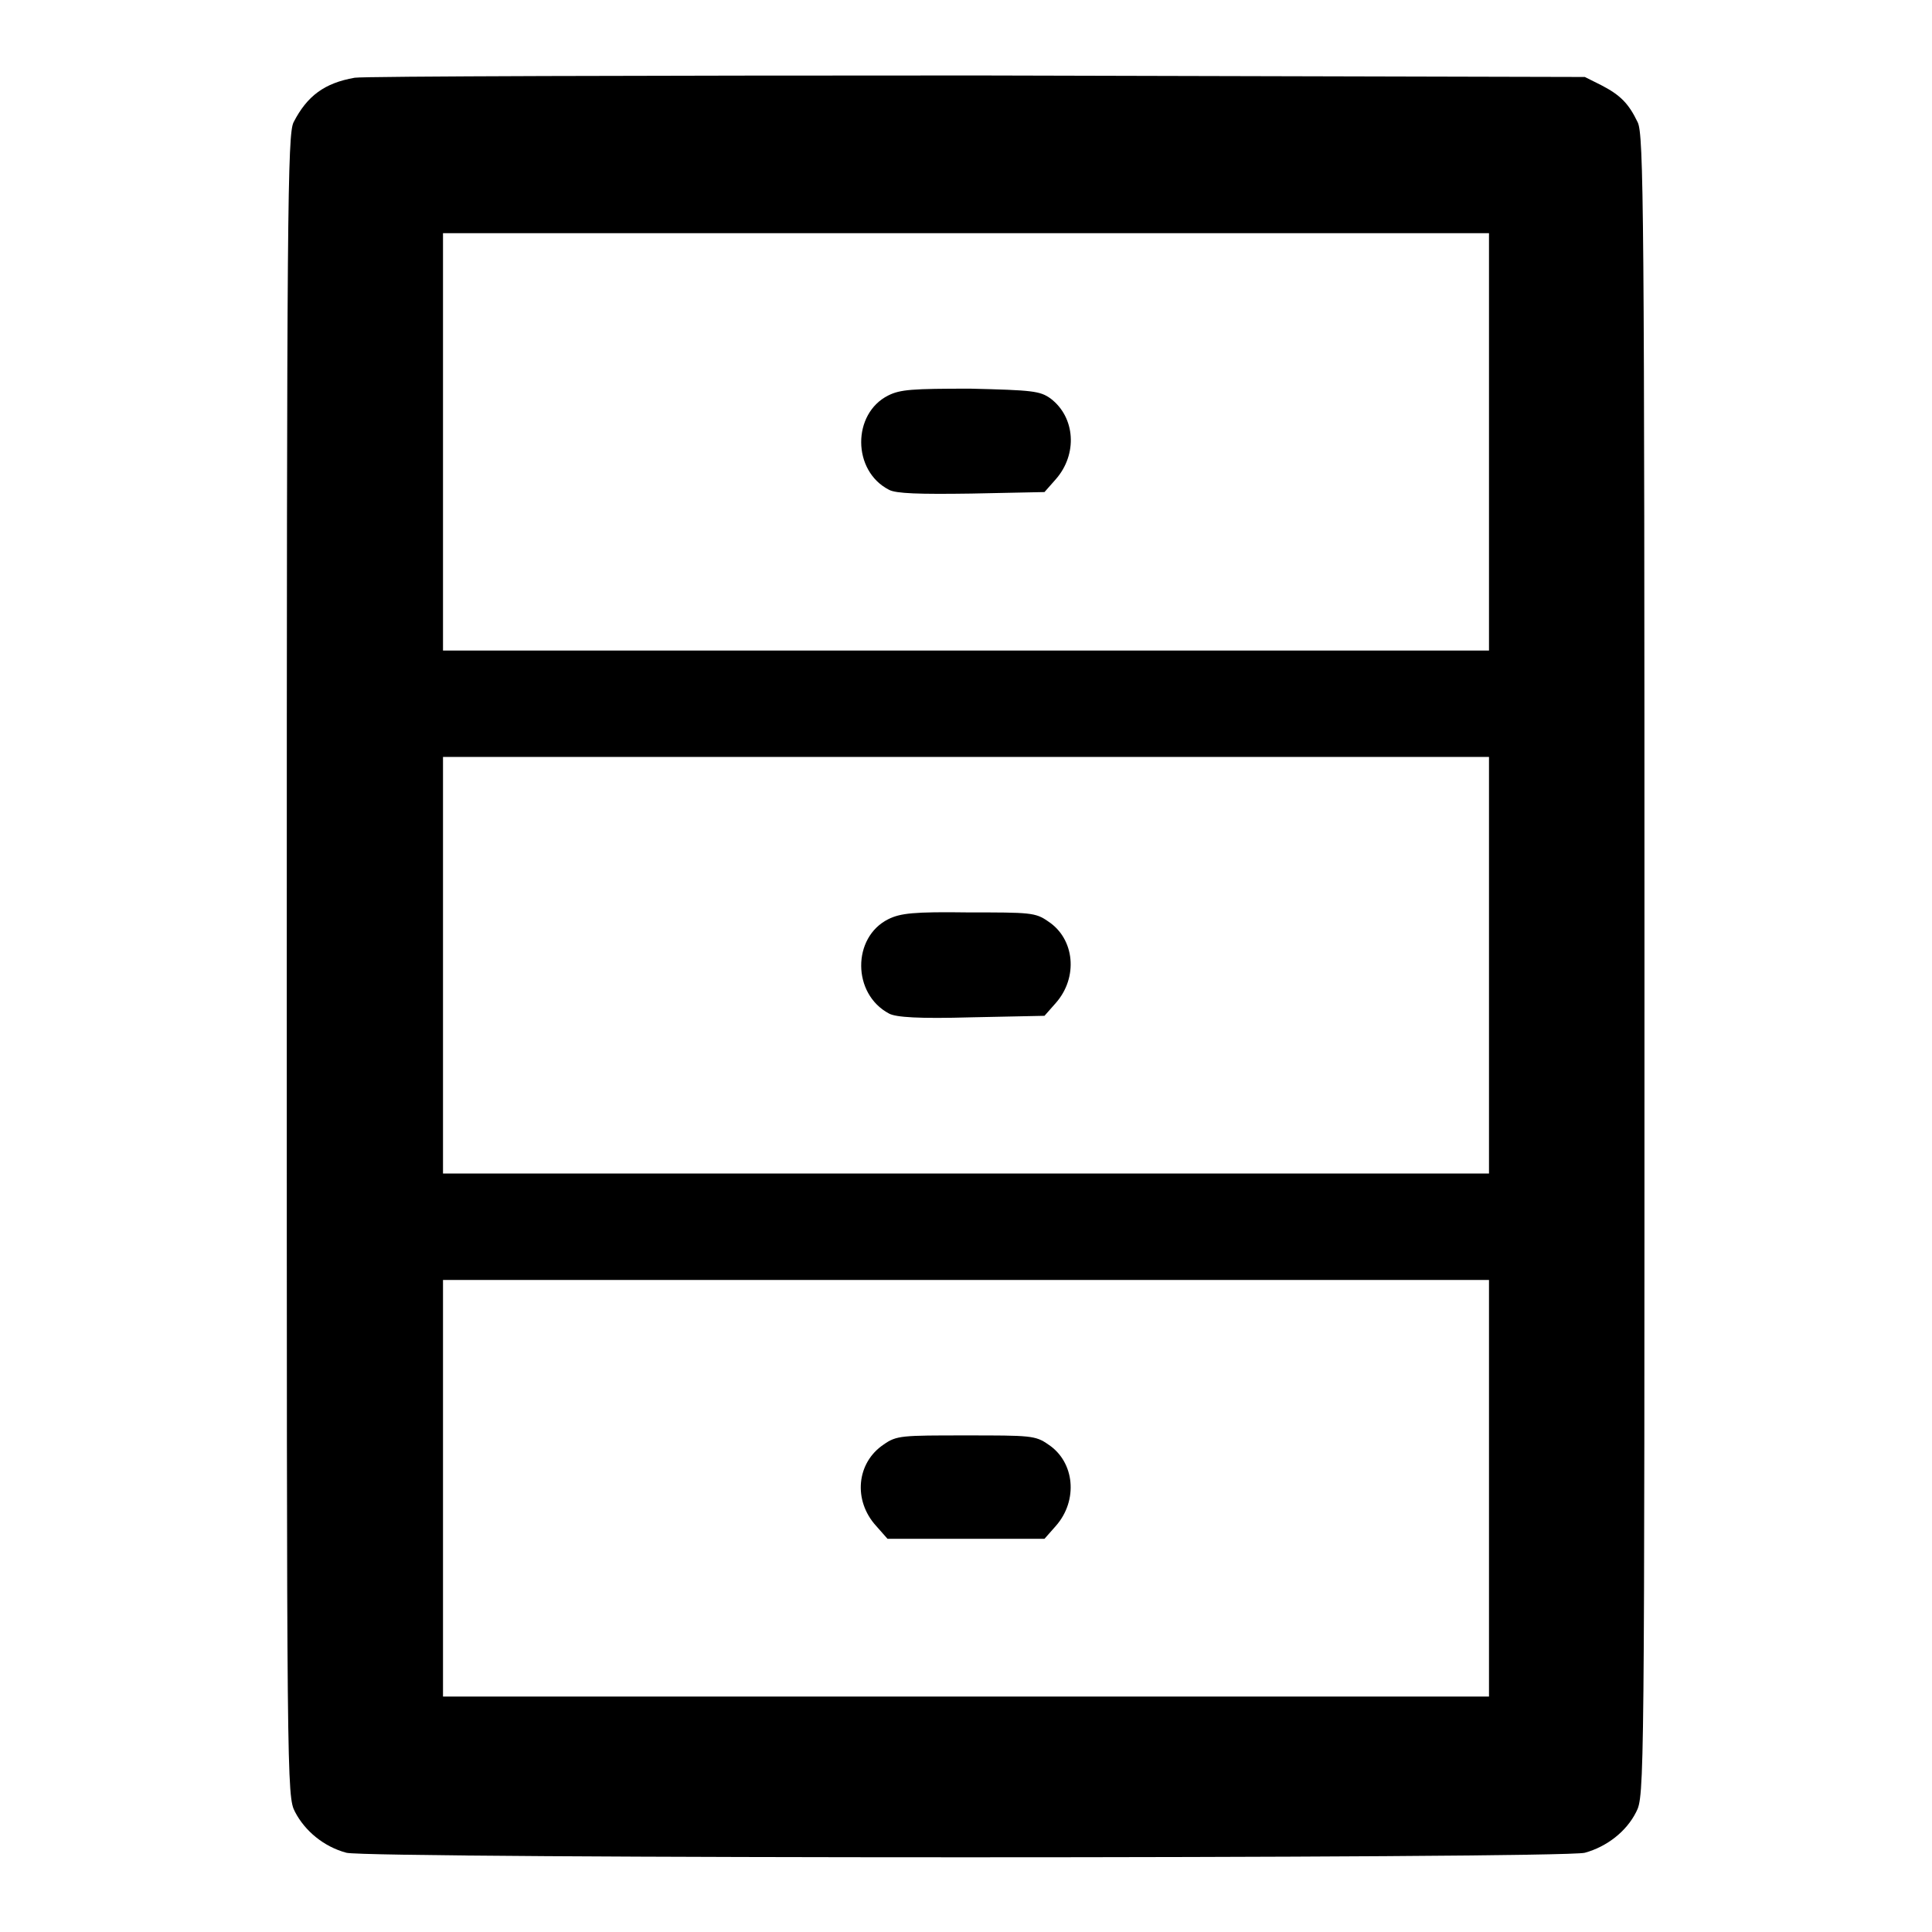 <?xml version="1.0" encoding="utf-8"?>
<!-- Svg Vector Icons : http://www.onlinewebfonts.com/icon -->
<!DOCTYPE svg PUBLIC "-//W3C//DTD SVG 1.1//EN" "http://www.w3.org/Graphics/SVG/1.1/DTD/svg11.dtd">
<svg version="1.1" xmlns="http://www.w3.org/2000/svg" xmlns:xlink="http://www.w3.org/1999/xlink" x="0px" y="0px" viewBox="0 0 256 256" enable-background="new 0 0 256 256" xml:space="preserve">
<g><g><g><path fill="#000000" d="M47,10.3c-4,0.7-6.3,2.4-8.1,5.9c-0.8,1.6-0.9,11.4-0.9,111.8c0,108.8,0,110,1.1,112.1c1.3,2.5,3.8,4.6,6.8,5.4c3,0.8,161.1,0.8,164.1,0c2.9-0.8,5.5-2.8,6.8-5.4c1.1-2.1,1.1-3.4,1.1-112.1c0-100.4-0.1-110.2-0.9-111.8c-1.2-2.5-2.3-3.6-4.8-4.9l-2.2-1.1L129.6,10C85.4,10,48.2,10.1,47,10.3z M197.3,58.6v27.6H128H58.7V58.6V30.9H128h69.3V58.6z M197.3,127.9v27.6H128H58.7v-27.6v-27.6H128h69.3V127.9z M197.3,197.2v27.6H128H58.7v-27.6v-27.6H128h69.3V197.2z"/><path fill="#000000" d="M117.7,52.4c-4.8,2.4-4.8,10,0.1,12.5c0.9,0.5,4,0.6,10.9,0.5l9.7-0.2l1.5-1.7c2.9-3.3,2.6-8.2-0.7-10.7c-1.4-1-2.4-1.1-10.6-1.3C120.9,51.5,119.3,51.6,117.7,52.4z"/><path fill="#000000" d="M117.7,121.8c-4.8,2.4-4.8,9.9,0.1,12.5c0.9,0.5,4,0.7,10.9,0.5l9.7-0.2l1.5-1.7c3-3.4,2.5-8.5-1-10.8c-1.7-1.2-2.4-1.2-10.6-1.2C121.1,120.8,119.3,121,117.7,121.8z"/><path fill="#000000" d="M117.1,191.4c-3.6,2.4-4.1,7.4-1,10.8l1.5,1.7H128h10.4l1.5-1.7c3-3.4,2.5-8.5-1-10.8c-1.7-1.2-2.4-1.2-10.9-1.2S118.8,190.2,117.1,191.4z"/></g></g></g>
</svg>